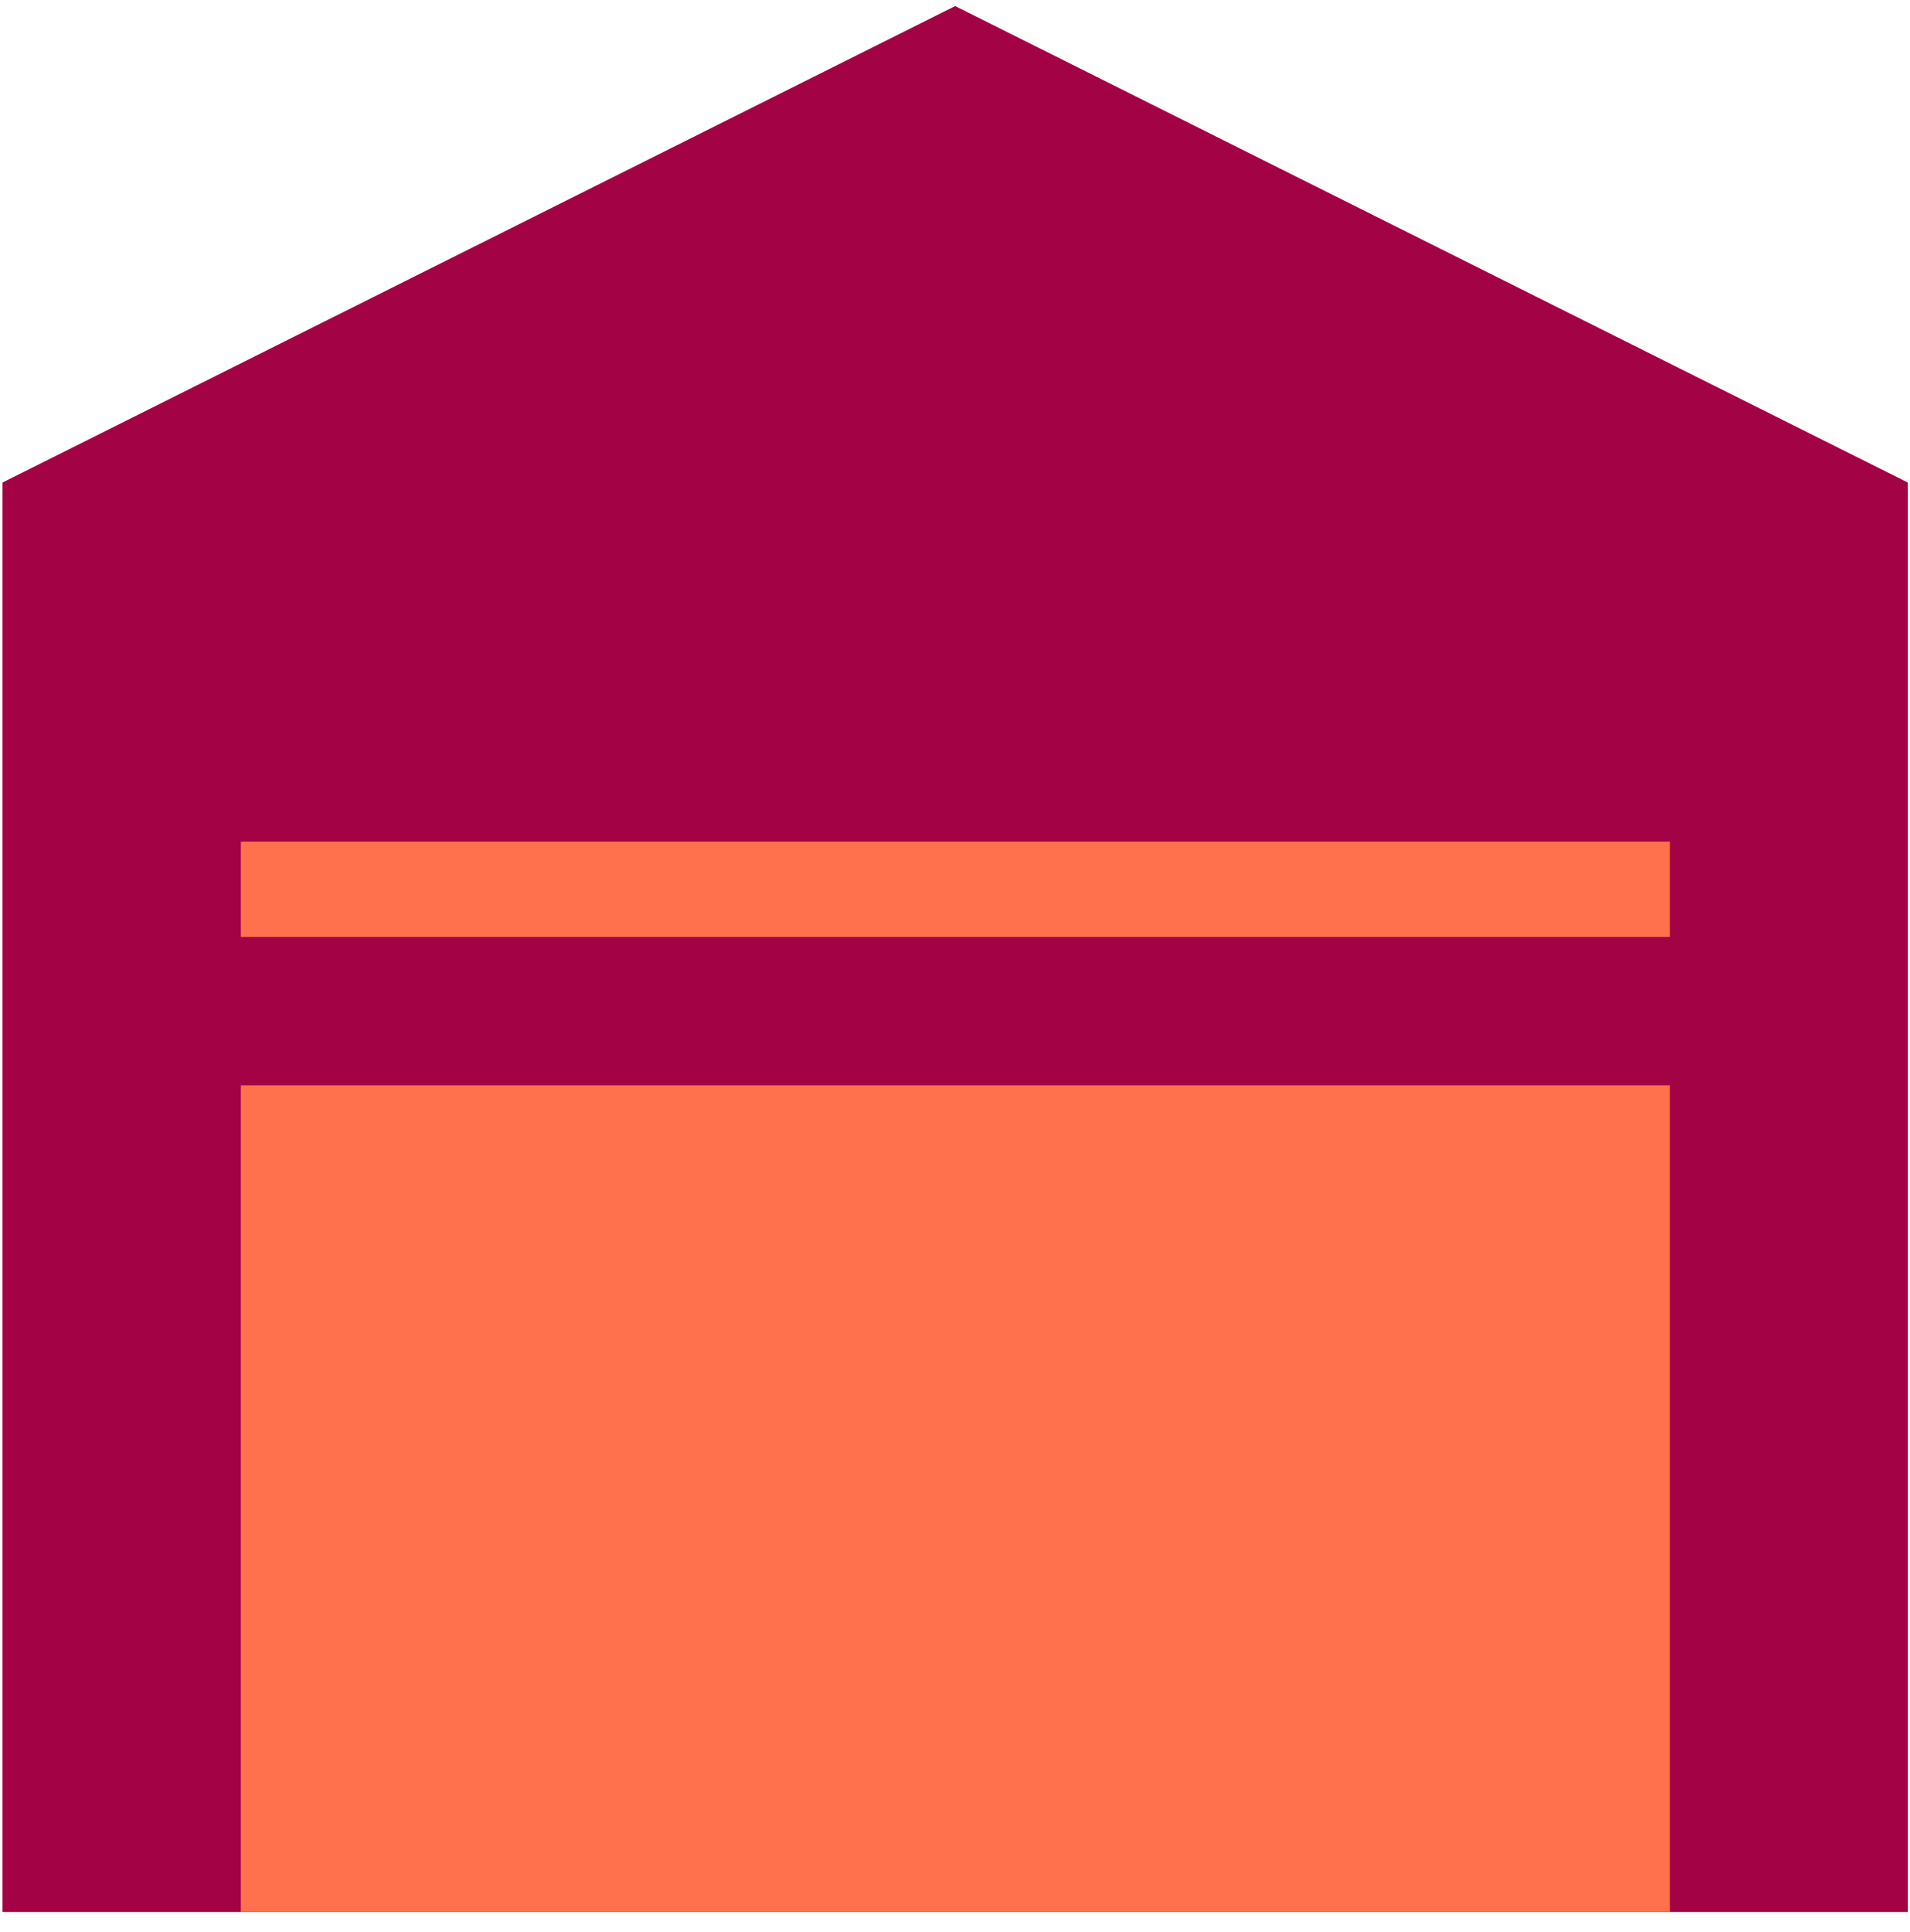 <svg width="90" height="91" viewBox="0 0 90 91" fill="none" xmlns="http://www.w3.org/2000/svg">
<path d="M89.898 22.73L45.008 0.285L0.117 22.73V90.066H89.898V22.73Z" fill="#A30245"/>
<path d="M78.685 39.645H11.35V44.134H78.685V39.645Z" fill="#FF714C"/>
<path d="M78.685 51.128H11.35V90.066H78.685V51.128Z" fill="#FF714C"/>
</svg>

